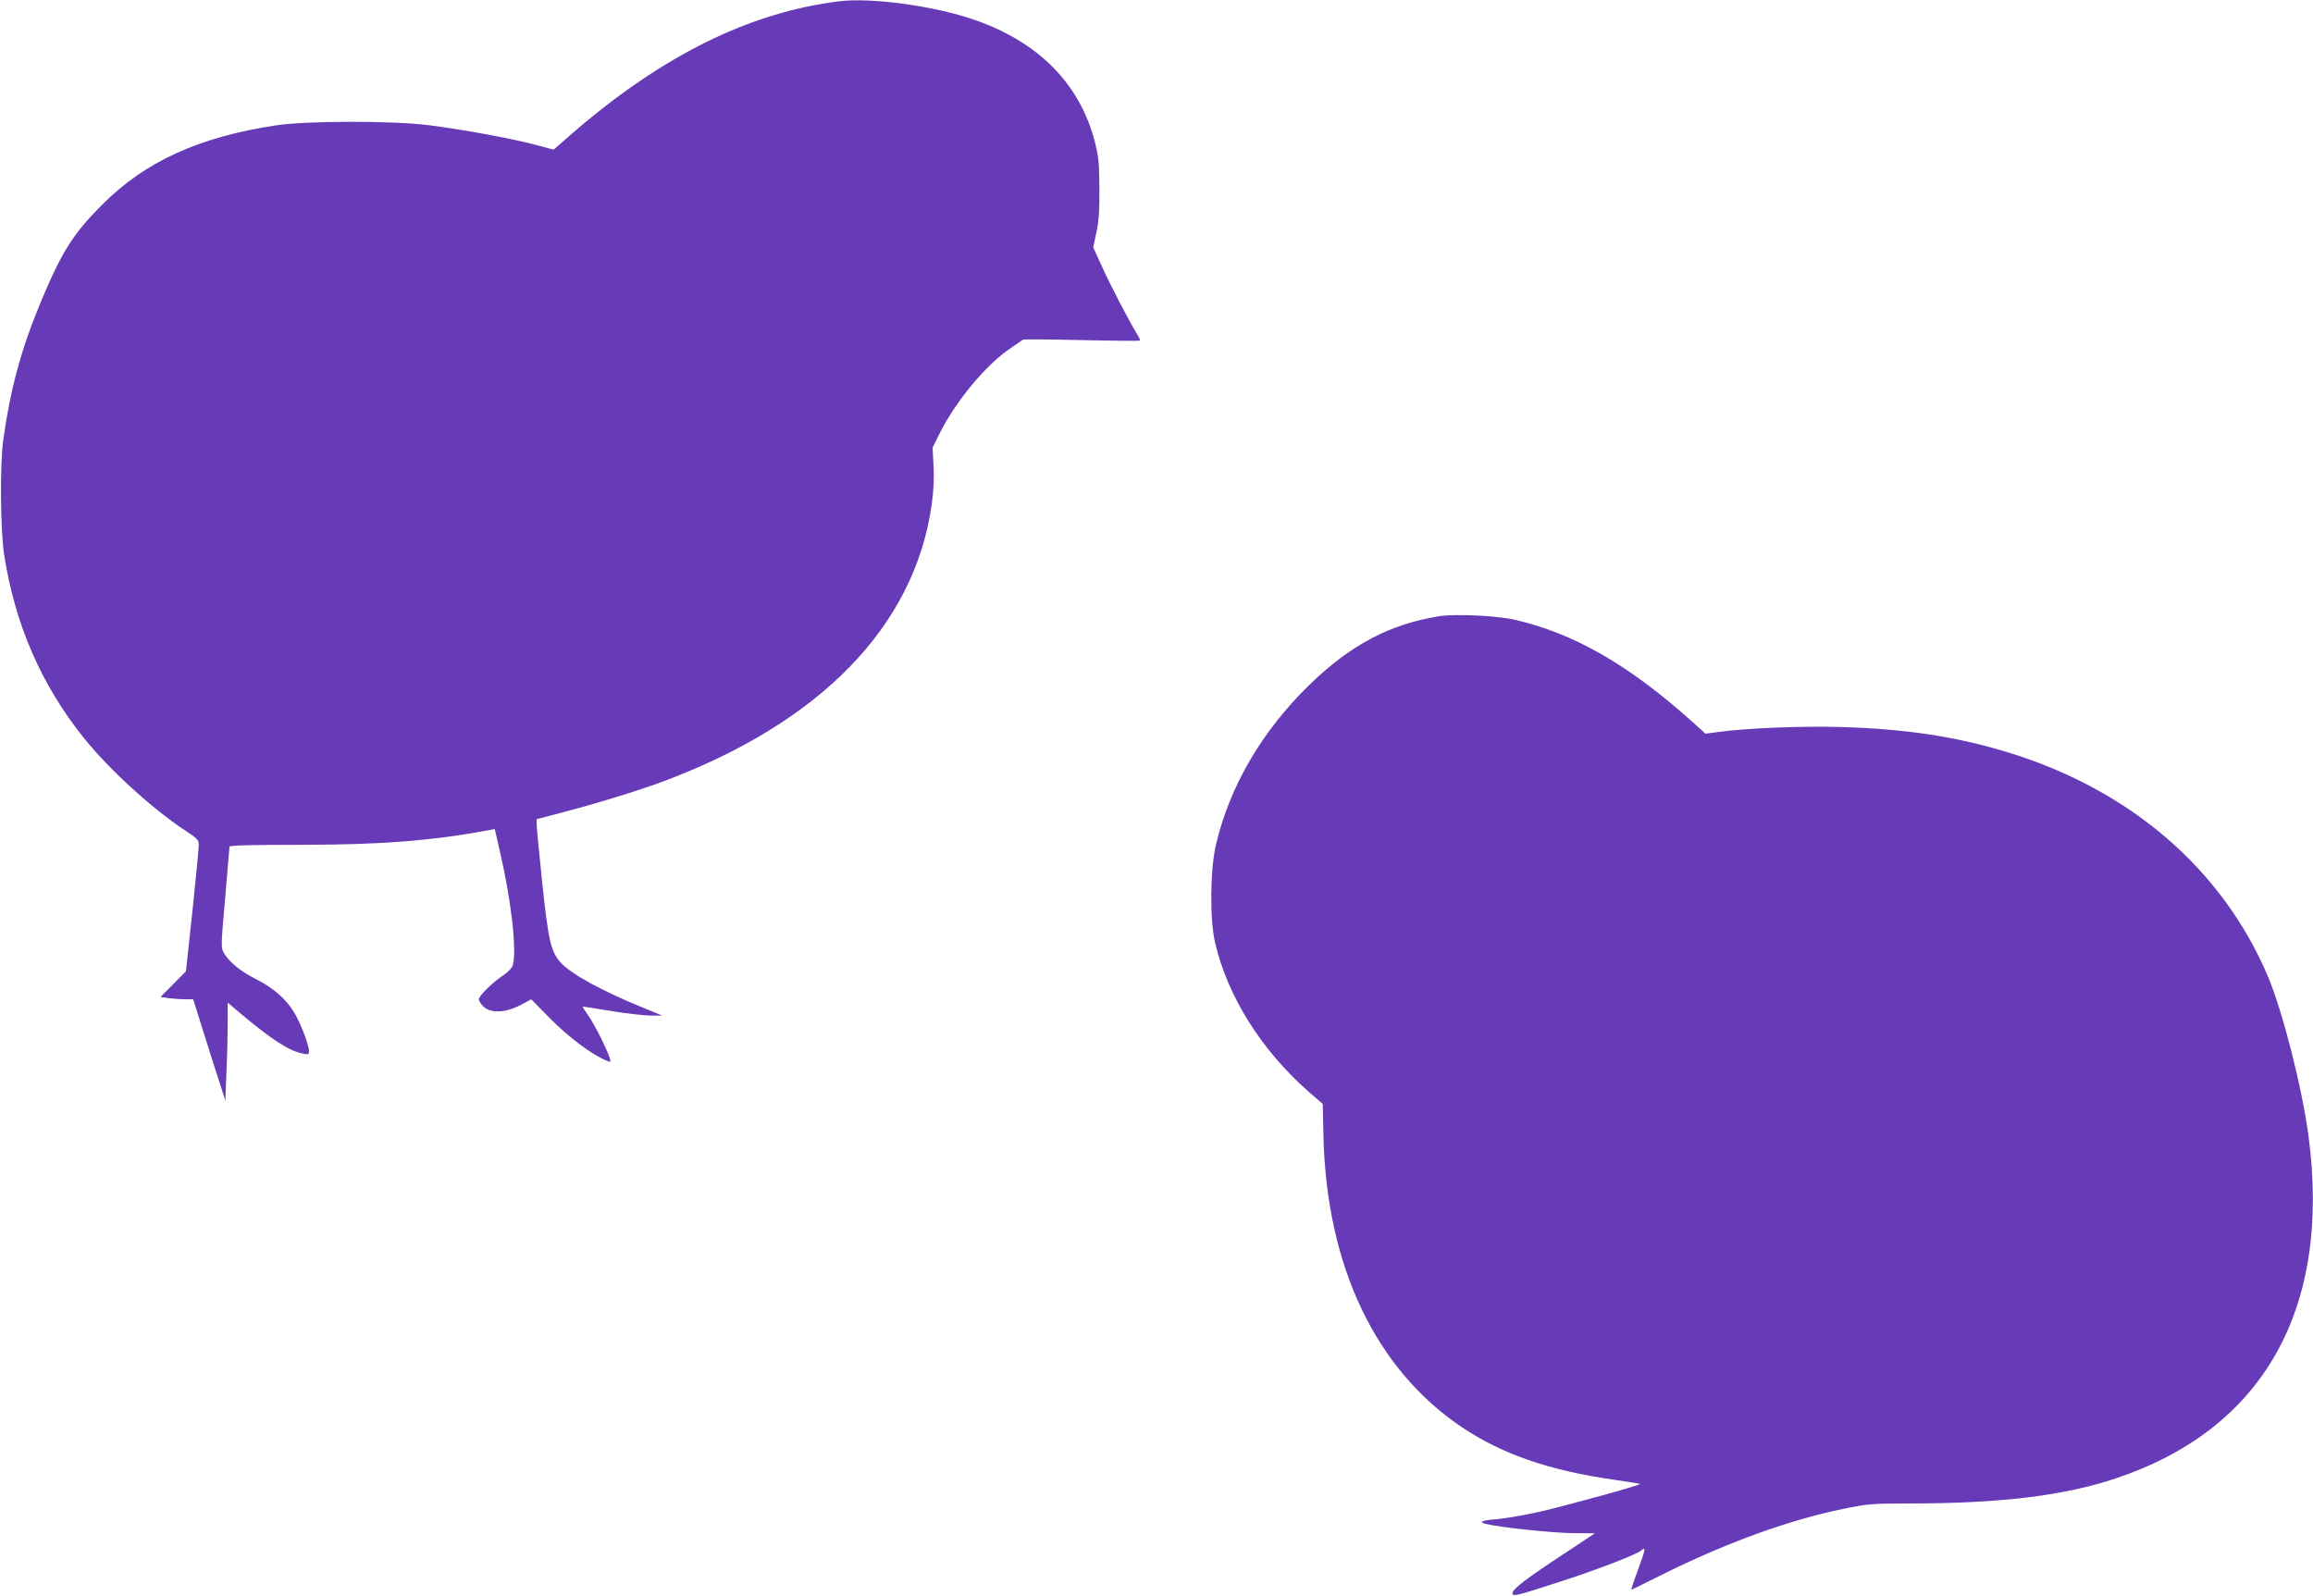 <?xml version="1.0" standalone="no"?>
<!DOCTYPE svg PUBLIC "-//W3C//DTD SVG 20010904//EN"
 "http://www.w3.org/TR/2001/REC-SVG-20010904/DTD/svg10.dtd">
<svg version="1.0" xmlns="http://www.w3.org/2000/svg"
 width="1280pt" height="883pt" viewBox="0 0 1280 883"
 preserveAspectRatio="xMidYMid meet">
<g transform="translate(0,883) scale(0.1,-0.1)"
fill="#673ab7" stroke="none">
<path d="M4645 8823 c-496 -61 -978 -299 -1476 -729 l-105 -92 -106 28 c-132
35 -397 83 -583 107 -203 26 -682 25 -850 -1 -427 -65 -723 -201 -961 -440
-162 -163 -223 -260 -342 -546 -106 -256 -165 -475 -204 -755 -19 -138 -16
-496 5 -635 60 -385 205 -720 442 -1015 137 -171 373 -387 557 -509 69 -45 78
-54 78 -82 0 -18 -16 -182 -35 -365 l-36 -334 -70 -71 -71 -71 48 -7 c26 -3
66 -6 90 -6 l43 0 51 -162 c28 -90 68 -216 89 -280 l38 -118 6 152 c4 83 7
205 7 270 l0 120 67 -57 c170 -143 267 -207 342 -224 38 -8 41 -7 41 13 -1 34
-46 154 -82 213 -44 74 -116 137 -210 184 -84 42 -146 92 -177 142 -19 32 -19
35 5 307 13 151 24 280 24 285 0 7 137 10 393 10 444 0 723 22 1043 81 l32 6
26 -113 c65 -277 97 -556 74 -640 -4 -15 -26 -38 -50 -54 -62 -41 -138 -115
-138 -135 0 -9 12 -27 26 -41 40 -37 121 -34 202 8 l62 33 107 -109 c101 -101
224 -194 306 -229 27 -12 28 -11 22 10 -15 51 -87 193 -120 239 -19 27 -33 49
-30 49 2 0 74 -11 159 -25 85 -14 183 -25 218 -25 l63 0 -100 41 c-230 93
-407 190 -463 253 -54 62 -67 119 -101 437 -17 163 -31 309 -31 326 l0 30 123
32 c206 54 425 121 567 173 879 326 1401 862 1496 1536 11 79 14 149 10 216
l-5 99 40 81 c93 183 257 379 394 471 33 22 62 42 65 45 3 3 149 2 325 -2 176
-4 321 -5 323 -3 3 2 -5 19 -16 37 -44 71 -146 268 -193 371 l-49 108 17 82
c14 61 18 123 17 247 -1 143 -5 178 -27 262 -84 315 -308 543 -658 666 -220
78 -575 127 -754 105z"/>
<path d="M7965 5420 c-272 -43 -492 -159 -718 -379 -263 -256 -442 -561 -518
-886 -32 -134 -35 -415 -5 -540 69 -300 258 -599 522 -830 l74 -64 4 -183 c18
-717 289 -1285 766 -1606 222 -149 485 -240 844 -291 76 -11 140 -21 142 -23
5 -6 -404 -119 -561 -155 -82 -18 -187 -36 -232 -40 -82 -6 -104 -16 -60 -26
73 -19 362 -49 473 -51 l130 -1 -175 -116 c-204 -134 -281 -193 -281 -215 0
-21 17 -17 278 68 200 65 415 148 436 169 25 23 21 1 -19 -107 -24 -63 -40
-114 -37 -112 4 2 95 47 202 100 345 169 678 288 970 348 135 28 161 30 365
30 503 0 858 43 1144 139 818 273 1193 940 1066 1896 -36 268 -143 689 -225
883 -251 590 -757 1028 -1430 1236 -292 90 -575 133 -940 143 -219 6 -524 -7
-673 -28 l-69 -9 -81 73 c-347 310 -649 483 -977 558 -99 22 -325 33 -415 19z"/>
</g>
</svg>
